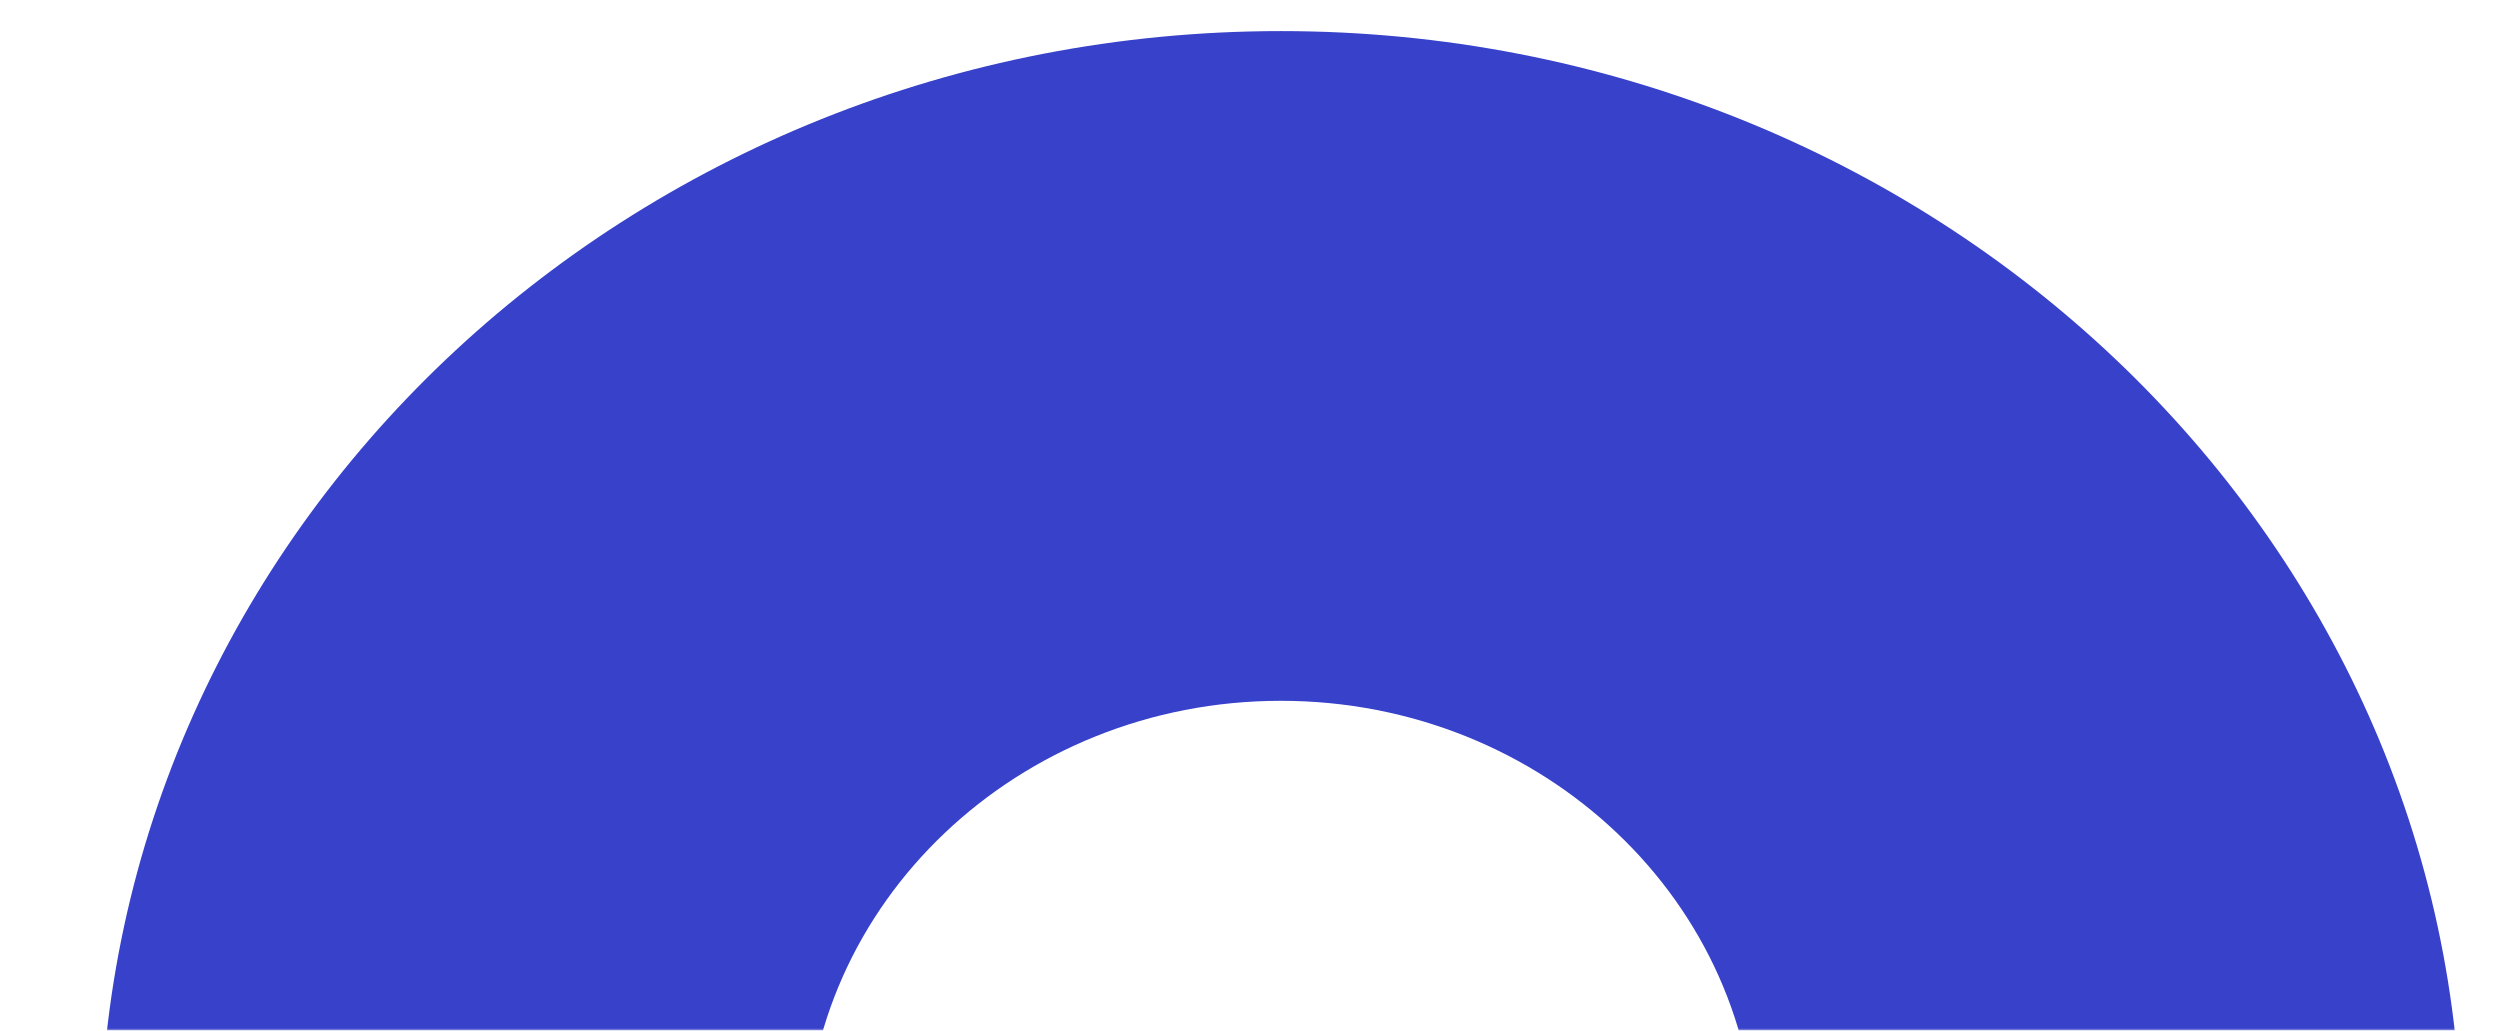 <svg width="524" height="216" viewBox="0 0 524 216" fill="none" xmlns="http://www.w3.org/2000/svg">
<mask id="mask0_3433_12057" style="mask-type:alpha" maskUnits="userSpaceOnUse" x="0" y="-1" width="524" height="217">
<rect x="524" y="216" width="524" height="216" transform="rotate(-180 524 216)" fill="#D9D9D9"/>
</mask>
<g mask="url(#mask0_3433_12057)">
<path d="M20.983 273.529L20.983 241.488C20.983 111.718 131.786 6.517 268.467 6.517C405.148 6.517 515.951 111.717 515.951 241.488C515.951 371.258 405.148 476.458 268.467 476.457L236.326 476.457L20.983 273.529ZM268.464 336.086C323.492 336.086 368.101 293.733 368.101 241.488C368.101 189.243 323.492 146.889 268.464 146.889C213.437 146.889 168.828 189.243 168.828 241.488C168.828 293.733 213.437 336.086 268.464 336.086Z" fill="#3741CA"/>
</g>
</svg>
